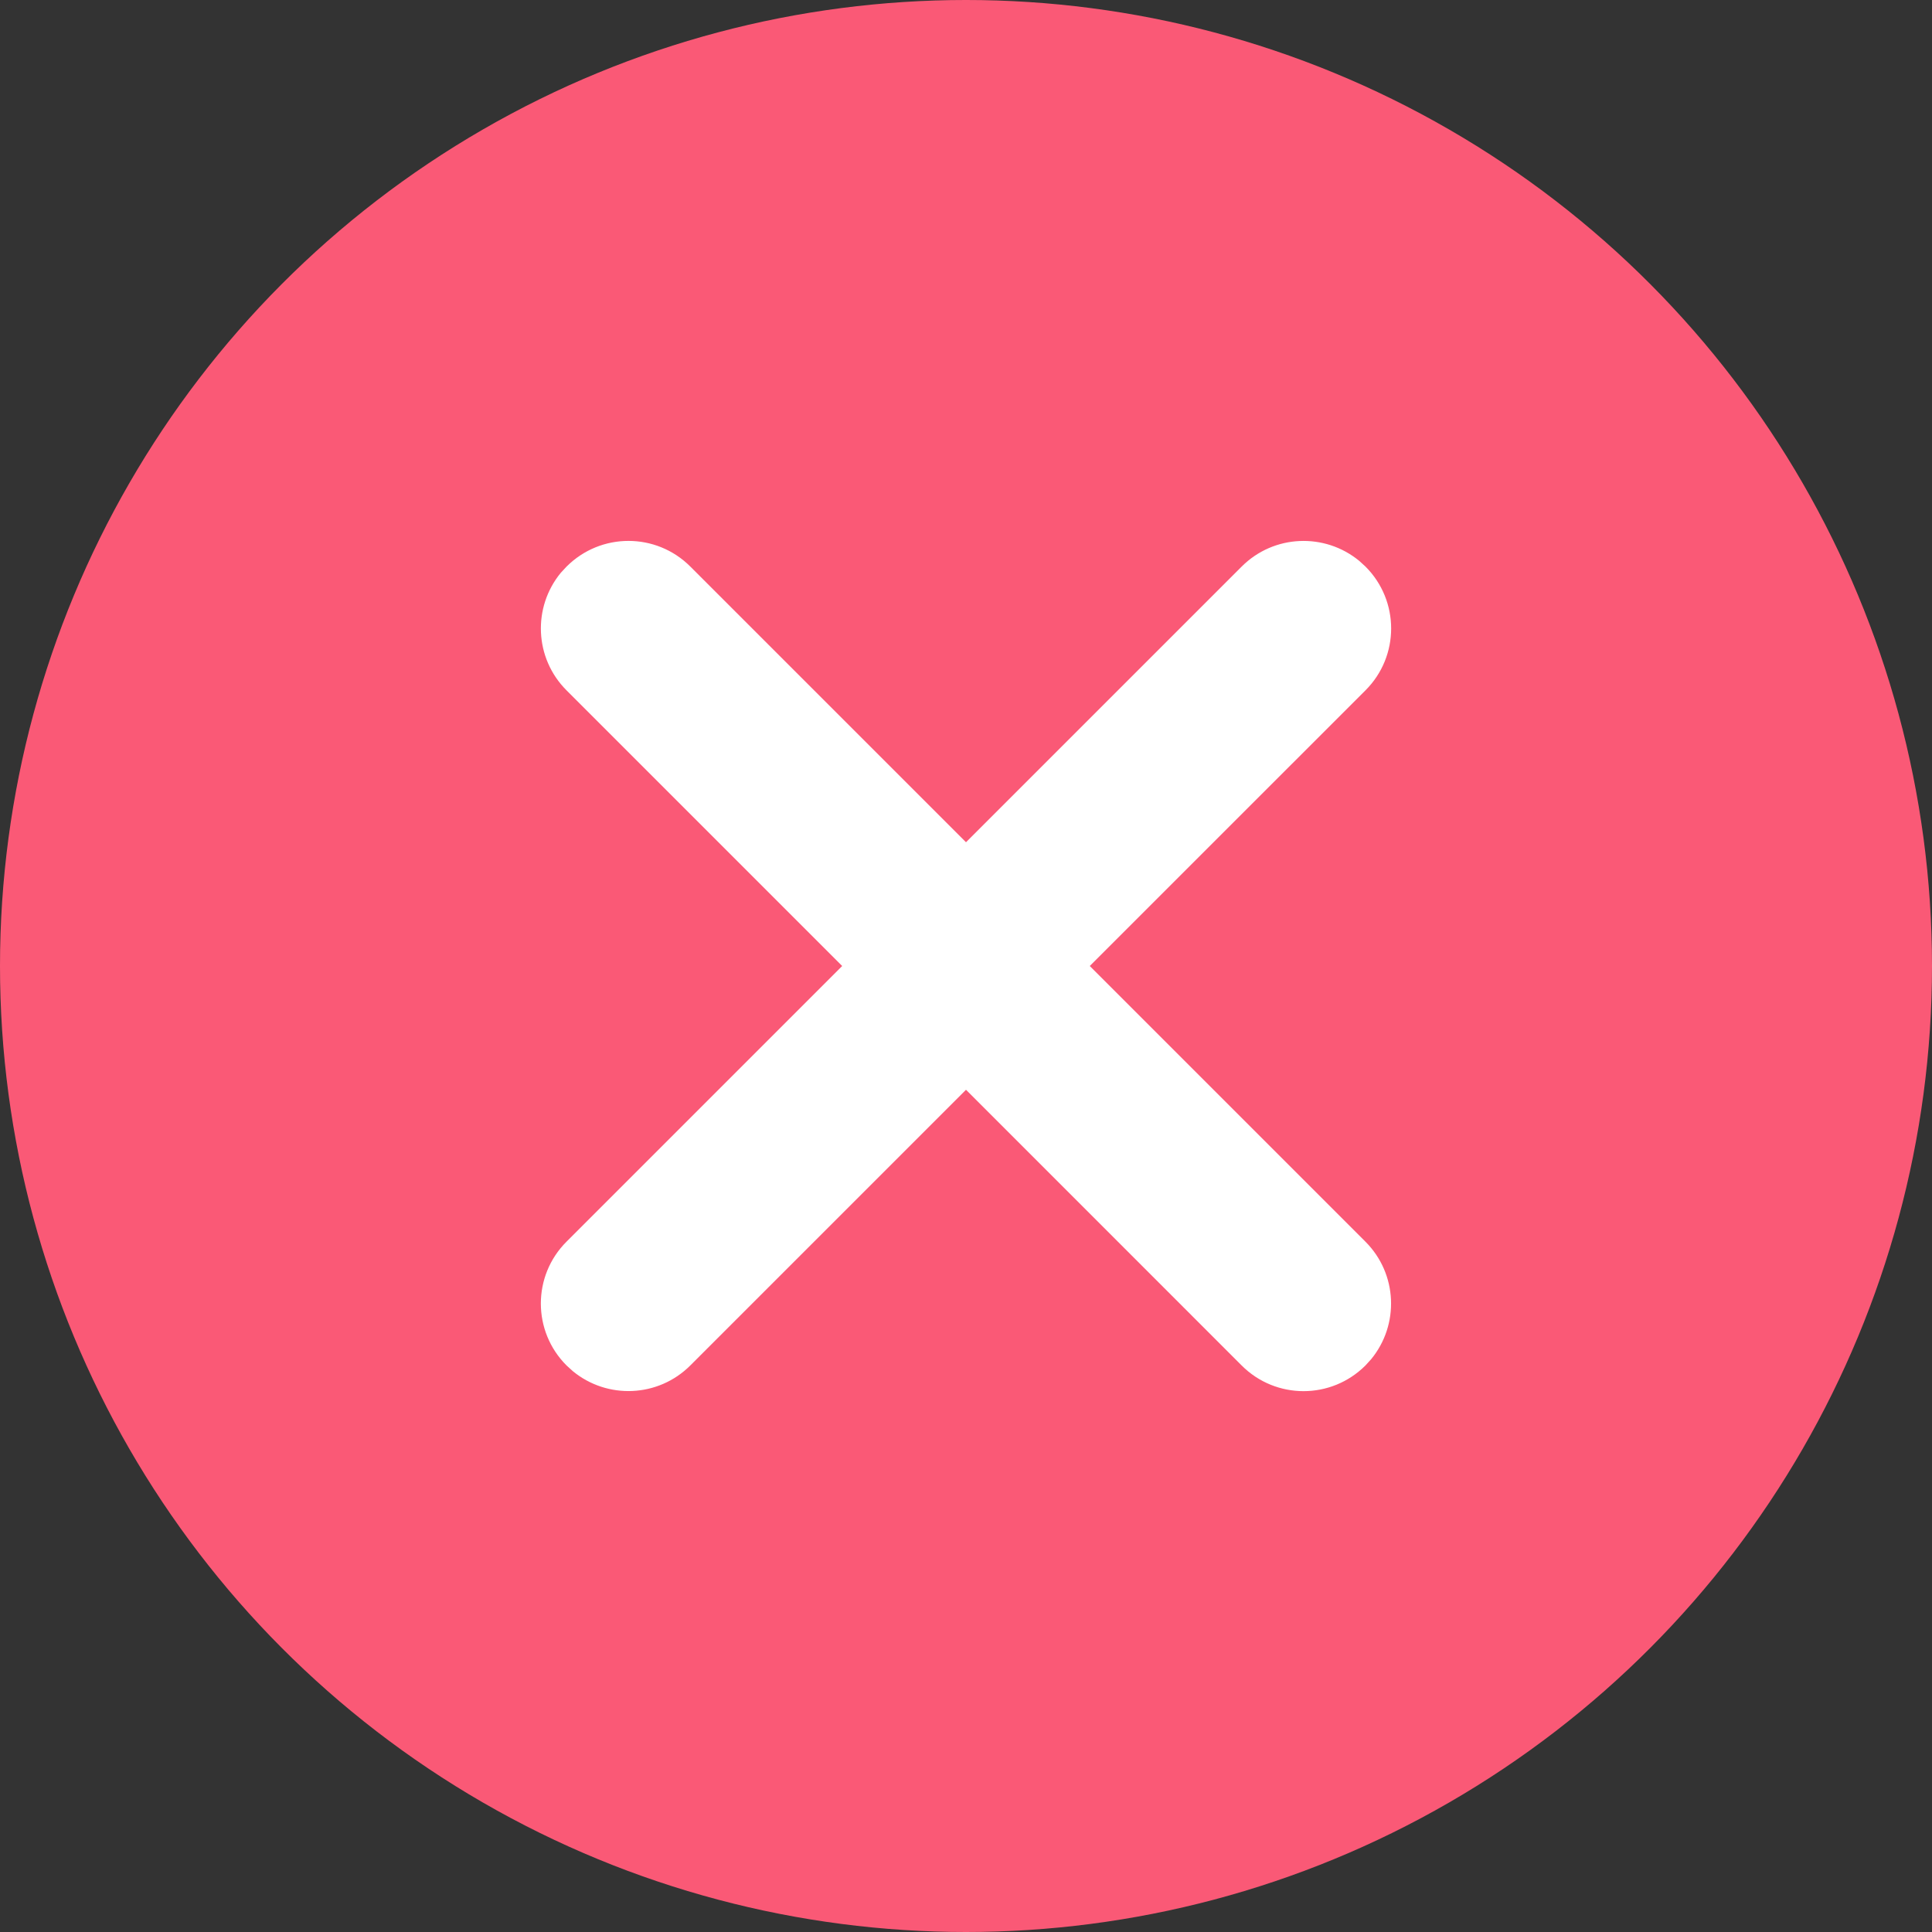 <svg xmlns="http://www.w3.org/2000/svg" width="35" height="35" fill-rule="evenodd"><rect width="100%" height="100%" fill="#333333" stroke="none"/><circle fill="#fa5976" cx="17.5" cy="17.5" r="17.5"/><path d="M10.264 10.264c.62-.62 1.623-.62 2.242 0h0l4.994 4.994 4.994-4.994c.583-.583 1.506-.617 2.13-.103l.113.103c.62.62.62 1.623 0 2.242h0L19.742 17.5l4.994 4.994c.583.583.617 1.506.103 2.13l-.103.113c-.62.62-1.623.62-2.242 0h0L17.5 19.742l-4.994 4.994c-.583.583-1.506.617-2.13.103l-.113-.103c-.62-.62-.62-1.623 0-2.242h0l4.994-4.994-4.994-4.994c-.583-.583-.617-1.506-.103-2.13z" fill="#fff" fill-rule="nonzero"/></svg>